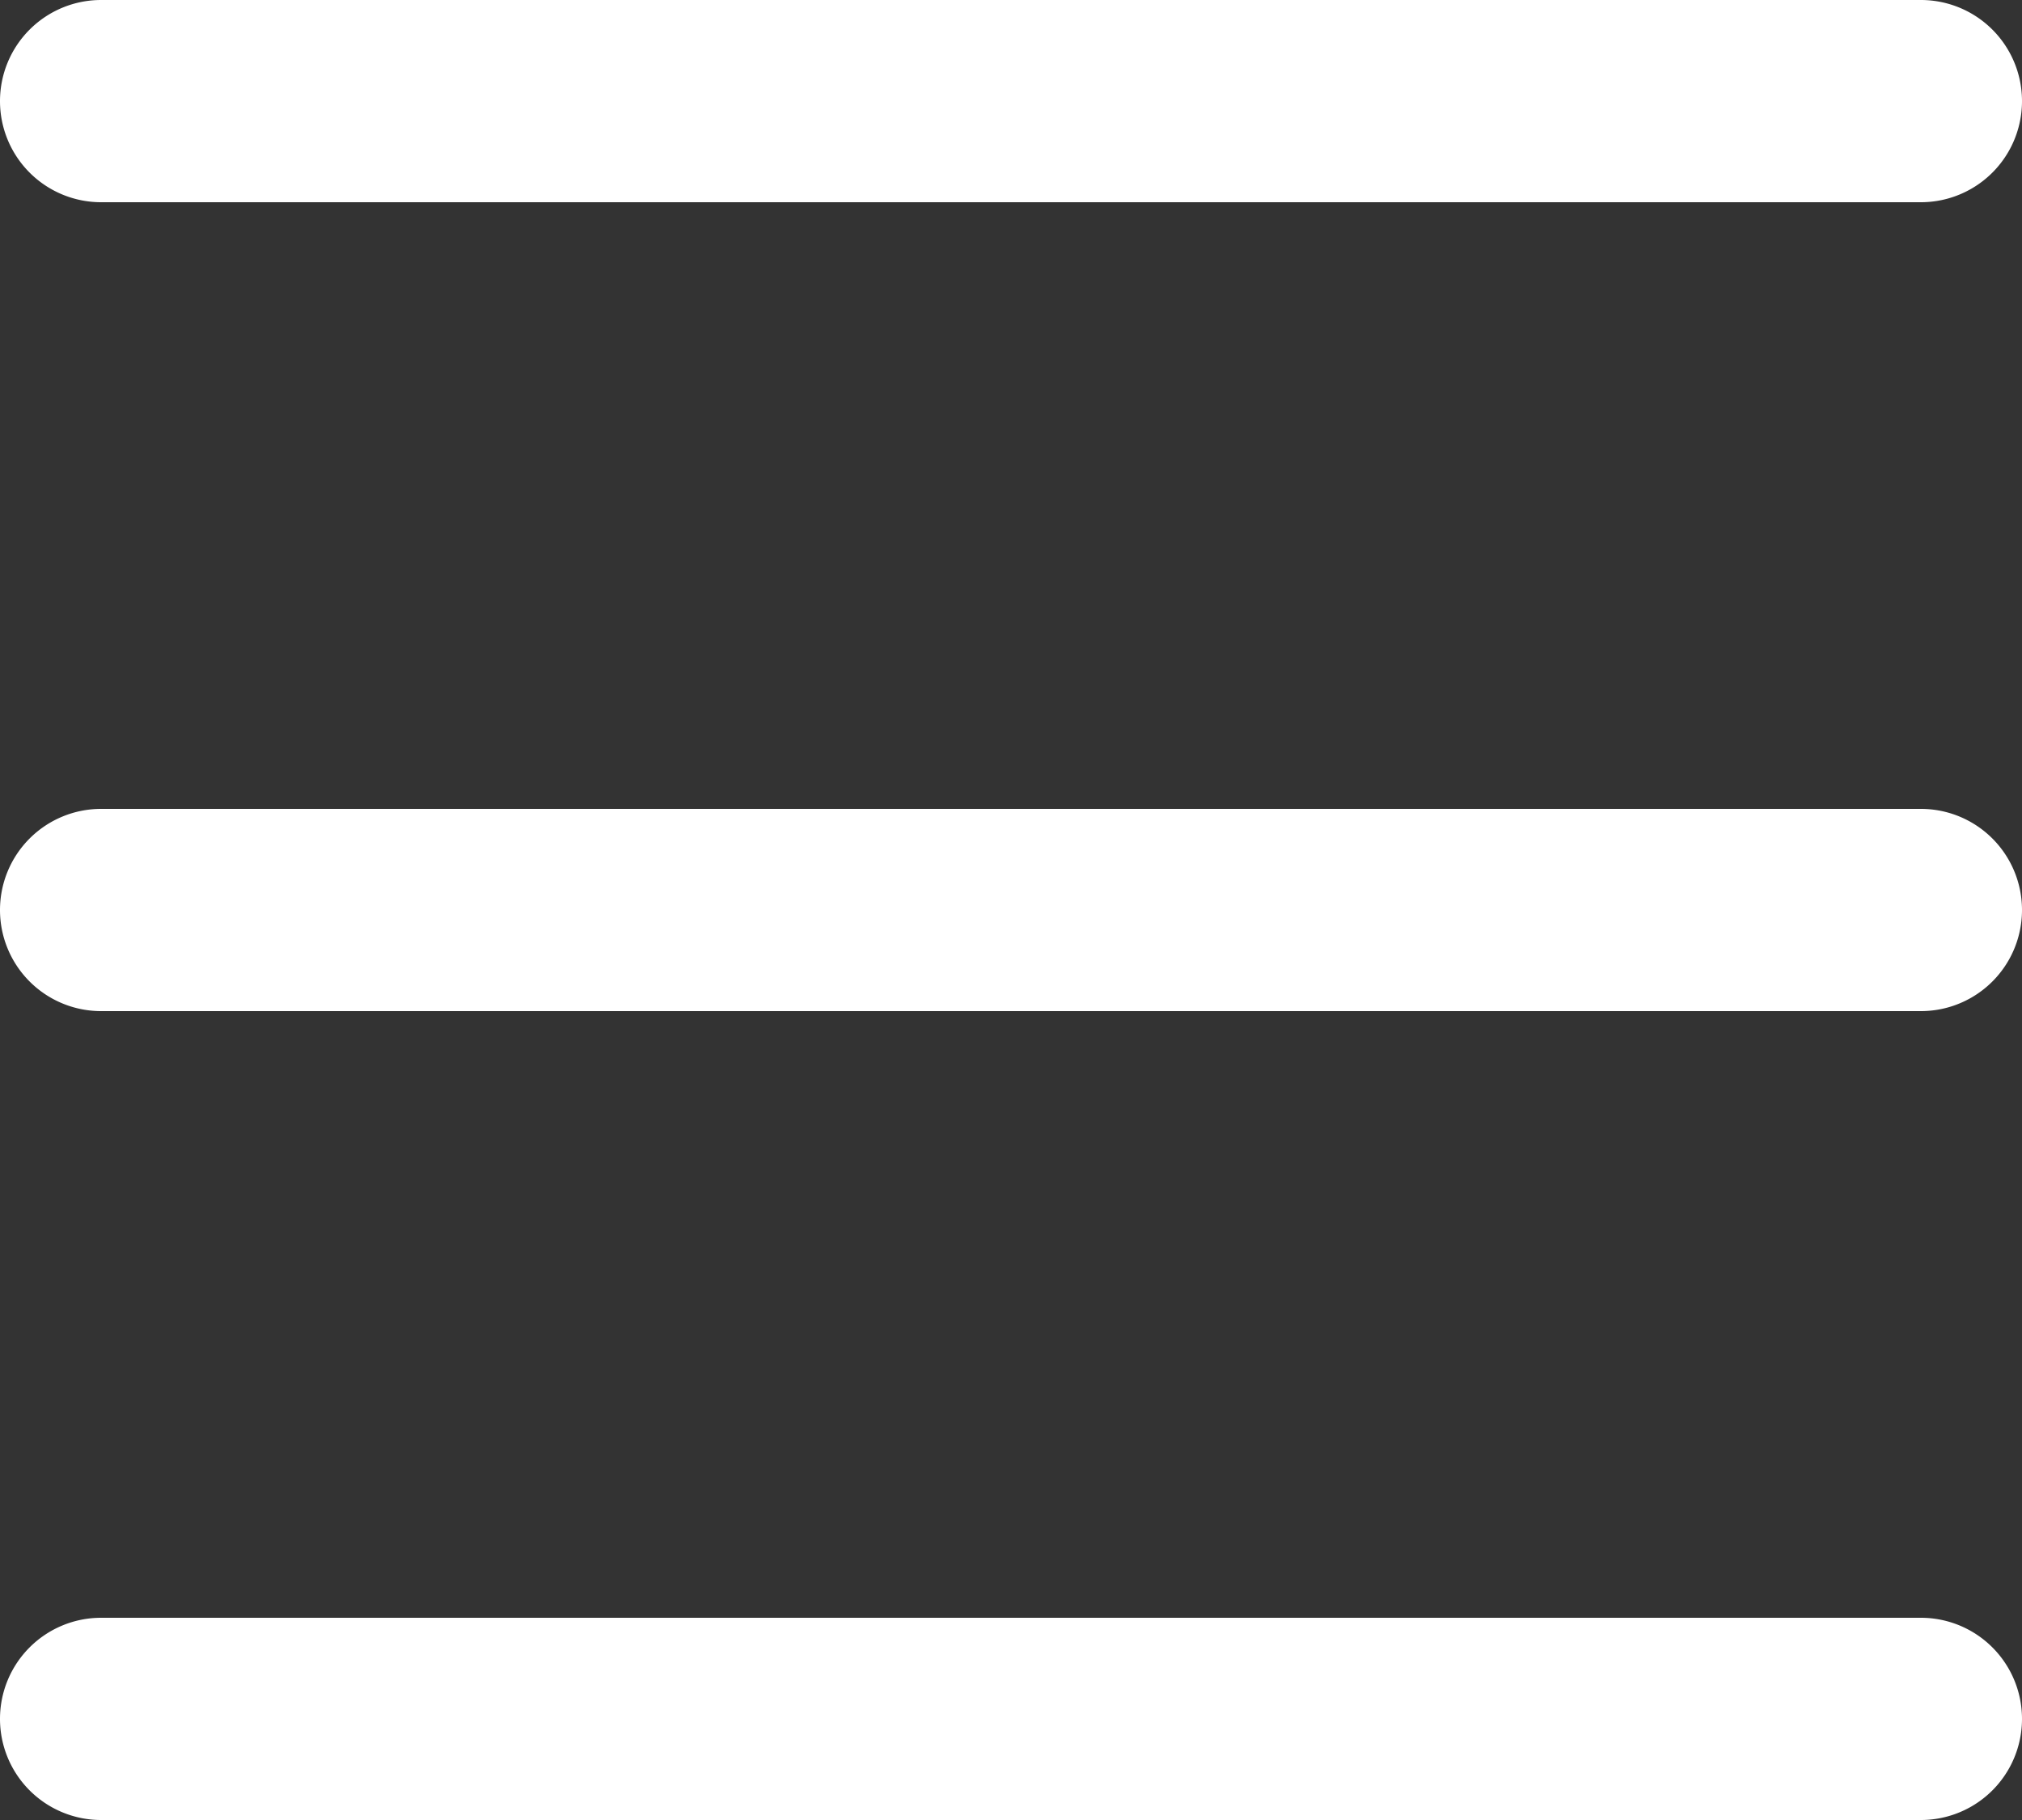 <svg width="20" height="18" fill="none" xmlns="http://www.w3.org/2000/svg"><rect width="100%" height="100%" fill="#333333" stroke="none"/><path d="M0 1a1 1 0 0 1 1-1h18a1 1 0 1 1 0 2H1a1 1 0 0 1-1-1ZM0 9a1 1 0 0 1 1-1h18a1 1 0 1 1 0 2H1a1 1 0 0 1-1-1ZM0 17a1 1 0 0 1 1-1h18a1 1 0 1 1 0 2H1a1 1 0 0 1-1-1Z" fill="#fff"/></svg>